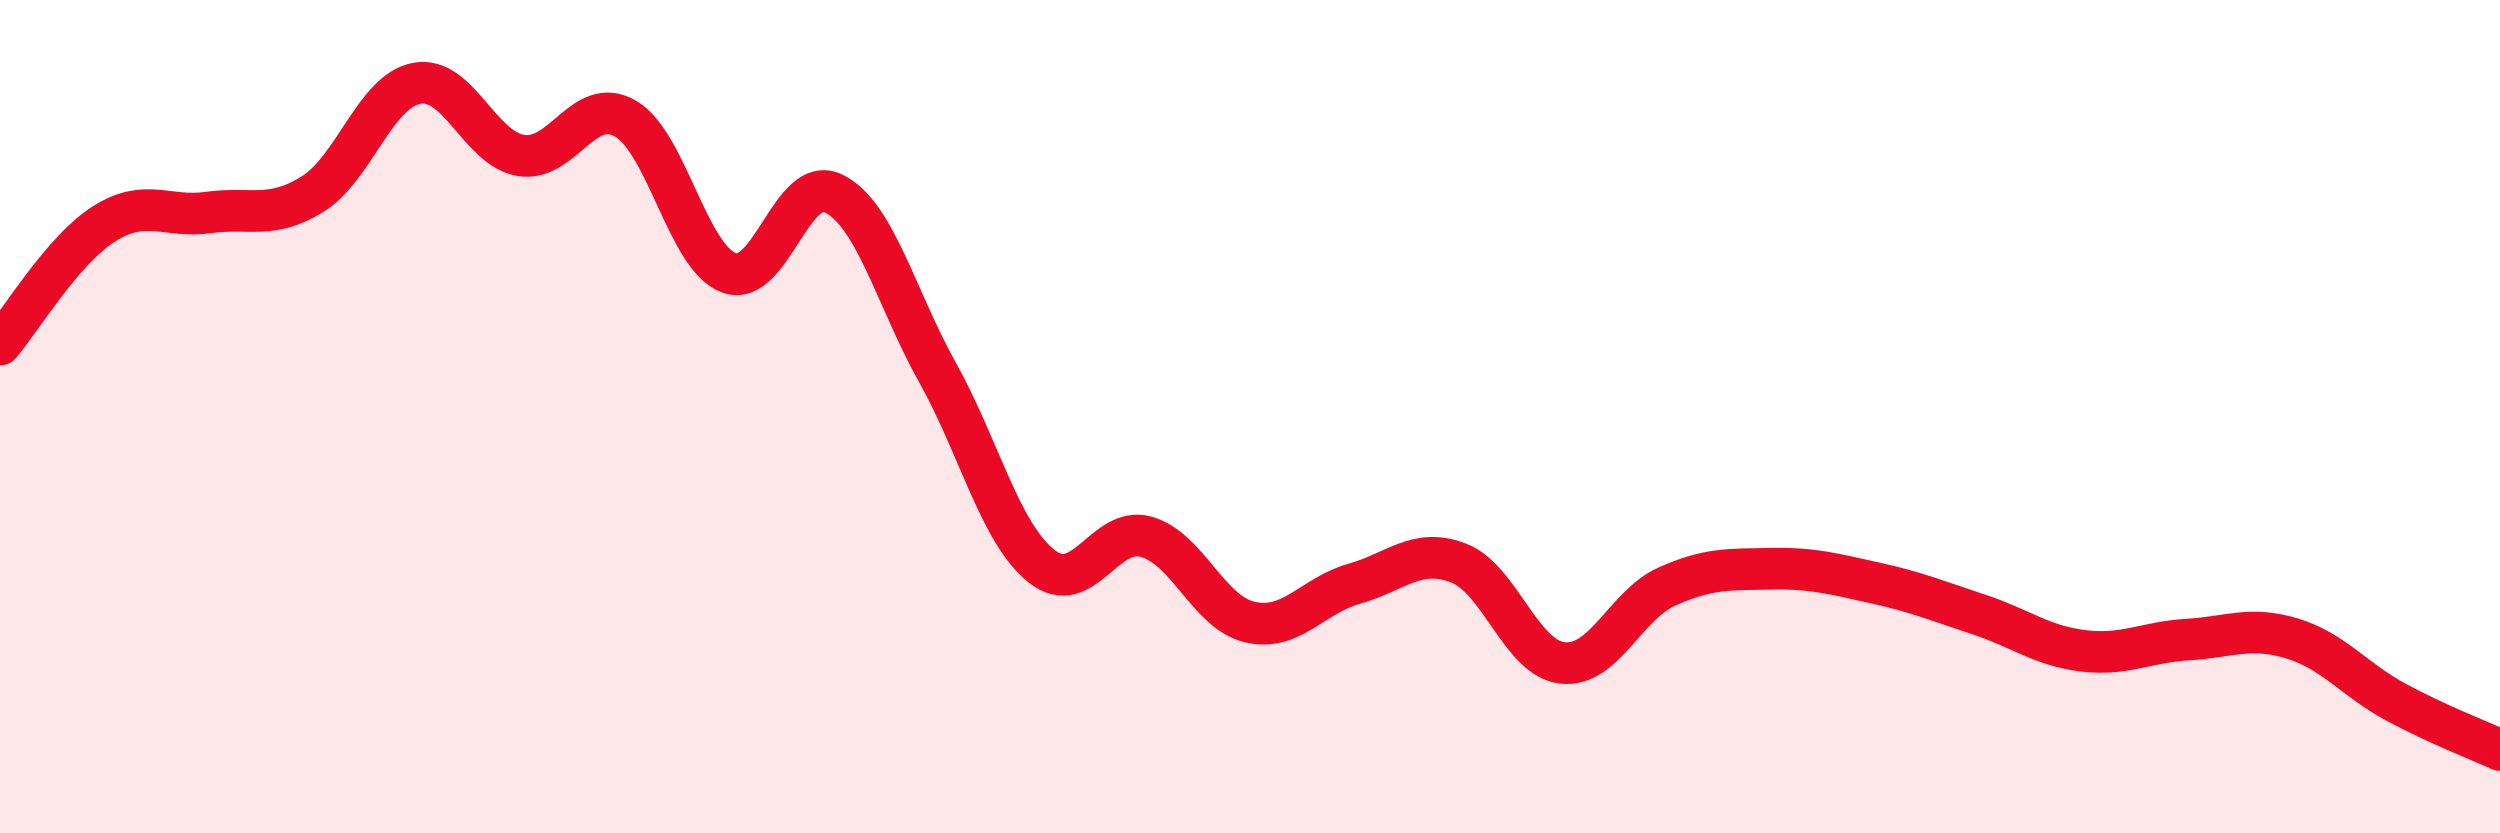 
    <svg width="60" height="20" viewBox="0 0 60 20" xmlns="http://www.w3.org/2000/svg">
      <path
        d="M 0,8.27 C 0.5,7.69 1.5,6 2.5,5.37 C 3.5,4.74 4,5.24 5,5.1 C 6,4.96 6.5,5.28 7.5,4.66 C 8.5,4.04 9,2.19 10,2 C 11,1.81 11.5,3.56 12.5,3.73 C 13.5,3.9 14,2.28 15,2.84 C 16,3.4 16.5,6.19 17.5,6.55 C 18.5,6.91 19,4.16 20,4.64 C 21,5.12 21.5,7.15 22.5,8.94 C 23.5,10.73 24,12.8 25,13.59 C 26,14.38 26.5,12.61 27.5,12.88 C 28.5,13.15 29,14.7 30,14.93 C 31,15.16 31.5,14.29 32.5,14.01 C 33.5,13.73 34,13.13 35,13.51 C 36,13.89 36.5,15.8 37.5,15.91 C 38.5,16.02 39,14.53 40,14.08 C 41,13.63 41.5,13.67 42.5,13.65 C 43.5,13.63 44,13.77 45,13.99 C 46,14.21 46.5,14.42 47.5,14.75 C 48.5,15.08 49,15.5 50,15.62 C 51,15.74 51.5,15.41 52.5,15.35 C 53.5,15.29 54,15.02 55,15.32 C 56,15.62 56.5,16.31 57.5,16.85 C 58.5,17.39 59.5,17.77 60,18L60 20L0 20Z"
        fill="#EB0A25"
        opacity="0.1"
        stroke-linecap="round"
        stroke-linejoin="round"
      />
      <path
        d="M 0,8.27 C 0.5,7.69 1.5,6 2.5,5.37 C 3.5,4.74 4,5.24 5,5.1 C 6,4.96 6.5,5.28 7.5,4.66 C 8.5,4.04 9,2.19 10,2 C 11,1.81 11.5,3.56 12.5,3.73 C 13.5,3.9 14,2.28 15,2.84 C 16,3.4 16.5,6.19 17.5,6.55 C 18.5,6.91 19,4.16 20,4.64 C 21,5.12 21.5,7.15 22.5,8.94 C 23.5,10.73 24,12.8 25,13.59 C 26,14.38 26.5,12.61 27.5,12.88 C 28.5,13.15 29,14.7 30,14.93 C 31,15.16 31.5,14.29 32.5,14.01 C 33.5,13.73 34,13.13 35,13.51 C 36,13.89 36.5,15.8 37.5,15.91 C 38.5,16.02 39,14.53 40,14.08 C 41,13.63 41.5,13.67 42.5,13.65 C 43.5,13.63 44,13.77 45,13.99 C 46,14.21 46.5,14.42 47.5,14.75 C 48.5,15.08 49,15.5 50,15.62 C 51,15.74 51.5,15.41 52.5,15.35 C 53.5,15.29 54,15.02 55,15.32 C 56,15.62 56.5,16.31 57.5,16.85 C 58.5,17.39 59.5,17.77 60,18"
        stroke="#EB0A25"
        stroke-width="1"
        fill="none"
        stroke-linecap="round"
        stroke-linejoin="round"
      />
    </svg>
  